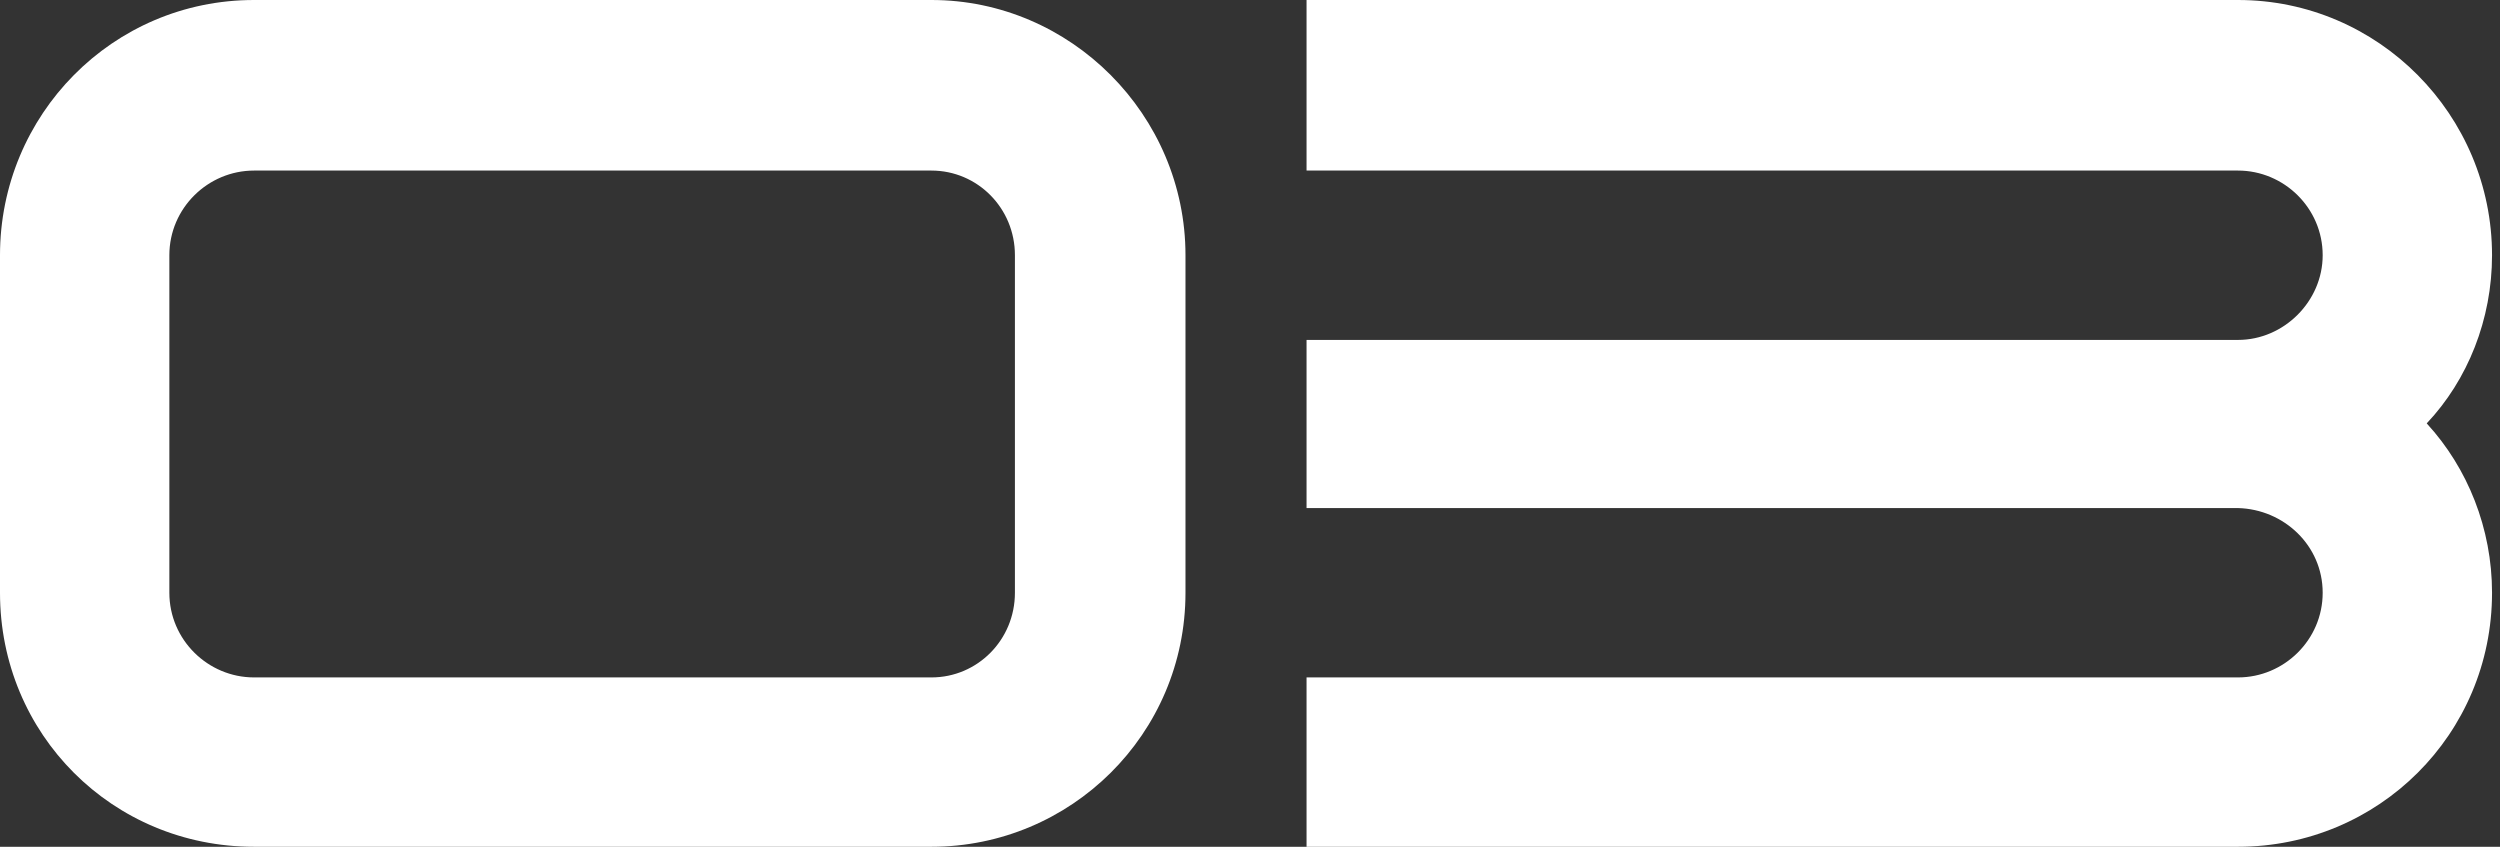 <svg width="124" height="42" viewBox="0 0 124 42" fill="none" xmlns="http://www.w3.org/2000/svg">
<rect x="0" y="0" width="124" height="42" fill="#333333" stroke="none"/>
<path d="M111.005 42H64.805V33.6H111.005C113.285 33.6 115.205 31.74 115.205 29.4C115.205 27.06 113.285 25.26 111.005 25.2H64.805V16.86H111.005C113.285 16.86 115.205 14.94 115.205 12.66C115.205 10.32 113.285 8.46 111.005 8.46H64.805V0H111.005C117.965 0 123.605 5.7 123.605 12.66C123.605 15.84 122.405 18.84 120.365 21C122.405 23.22 123.605 26.22 123.605 29.4C123.605 36.42 117.965 42 111.005 42Z" fill="white"/>
<path d="M12.6 42C5.58 42 0 36.42 0 29.4V12.66C0 5.7 5.58 0 12.6 0H46.2C53.1 0 58.8 5.7 58.8 12.66V29.4C58.8 36.42 53.1 42 46.2 42H12.6ZM8.4 12.66V29.4C8.4 31.74 10.32 33.6 12.6 33.6H46.2C48.48 33.6 50.34 31.74 50.34 29.4V12.66C50.34 10.32 48.48 8.46 46.2 8.46H12.6C10.32 8.46 8.4 10.32 8.4 12.66Z" fill="white"/>
</svg>
